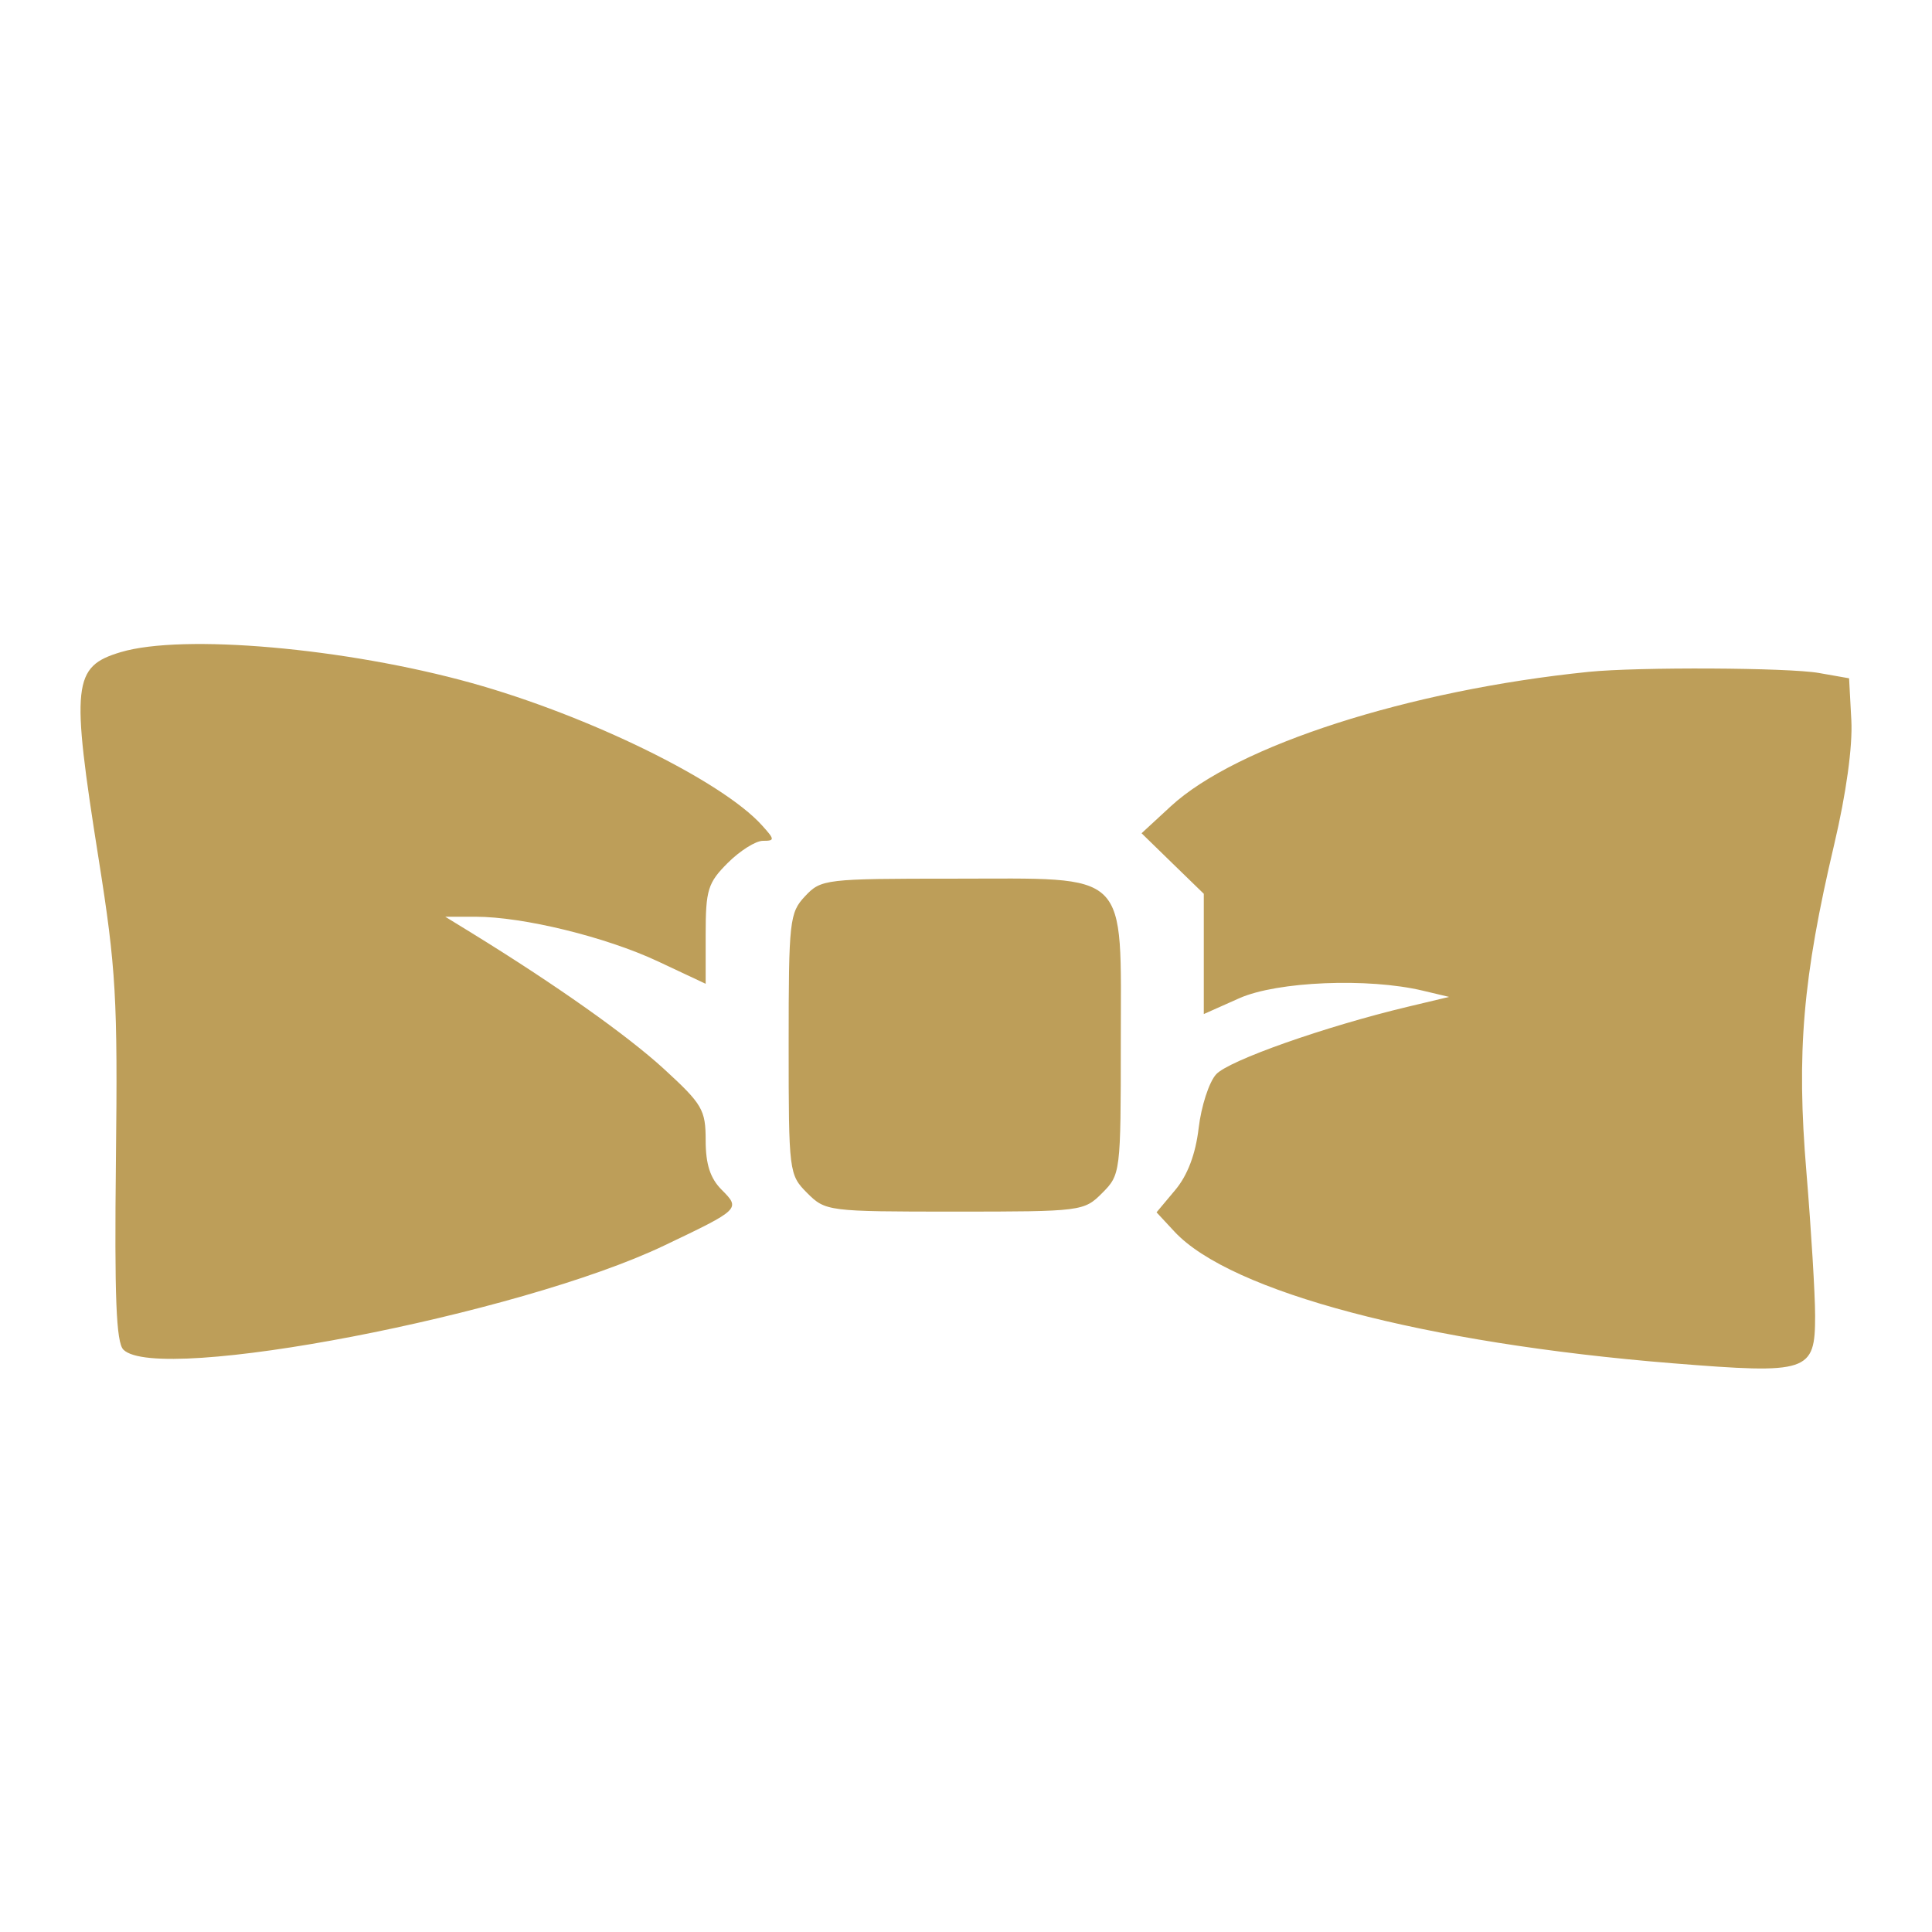 <?xml version="1.0" encoding="UTF-8" standalone="no"?>
<svg
   xmlns:dc="http://purl.org/dc/elements/1.1/"
   xmlns:cc="http://creativecommons.org/ns#"
   xmlns:rdf="http://www.w3.org/1999/02/22-rdf-syntax-ns#"
   xmlns:svg="http://www.w3.org/2000/svg"
   xmlns="http://www.w3.org/2000/svg"
   xmlns:sodipodi="http://sodipodi.sourceforge.net/DTD/sodipodi-0.dtd"
   xmlns:inkscape="http://www.inkscape.org/namespaces/inkscape"
   width="24"
   height="24"
   viewBox="0 0 24 24"
   fill="none"
   version="1.1"
   id="svg4"
   sodipodi:docname="Debonair_TFT_icon.svg"
   inkscape:version="1.0.2-2 (e86c870879, 2021-01-15)">
  <defs
     id="defs8" />
  <sodipodi:namedview
     pagecolor="#ffffff"
     bordercolor="#666666"
     borderopacity="1"
     objecttolerance="10"
     gridtolerance="10"
     guidetolerance="10"
     inkscape:pageopacity="0"
     inkscape:pageshadow="2"
     inkscape:window-width="1920"
     inkscape:window-height="1018"
     id="namedview6"
     showgrid="false"
     inkscape:zoom="13.098009"
     inkscape:cx="-3.2509585"
     inkscape:cy="15.415569"
     inkscape:window-x="-8"
     inkscape:window-y="-8"
     inkscape:window-maximized="1"
     inkscape:current-layer="svg4" />
  <path
     fill-rule="evenodd"
     clip-rule="evenodd"
     d="M1.5 8.101C0.903 8.28 0.88 8.492 1.225 10.668C1.442 12.036 1.463 12.402 1.44 14.416C1.421 16.111 1.443 16.677 1.533 16.766C1.963 17.197 6.45 16.333 8.25 15.473C9.196 15.022 9.201 15.017 8.965 14.78C8.823 14.638 8.766 14.463 8.766 14.167C8.766 13.786 8.726 13.717 8.247 13.278C7.79 12.86 6.907 12.235 5.86 11.59L5.531 11.388H5.906C6.5 11.388 7.525 11.639 8.172 11.942L8.766 12.221V11.608C8.766 11.055 8.793 10.967 9.04 10.72C9.191 10.569 9.387 10.445 9.477 10.445C9.627 10.445 9.626 10.43 9.464 10.251C8.966 9.7 7.313 8.89 5.86 8.485C4.293 8.049 2.271 7.871 1.5 8.101ZM19.735 8.346C17.504 8.573 15.363 9.261 14.544 10.016L14.181 10.351L14.567 10.727L14.954 11.103V11.85V12.597L15.396 12.4C15.867 12.191 16.996 12.145 17.673 12.306L18.001 12.384L17.485 12.507C16.46 12.752 15.262 13.174 15.107 13.346C15.019 13.442 14.922 13.743 14.89 14.014C14.852 14.338 14.752 14.601 14.599 14.783L14.367 15.06L14.59 15.3C15.287 16.049 17.702 16.687 20.777 16.935C22.469 17.071 22.548 17.045 22.548 16.345C22.548 16.078 22.499 15.275 22.44 14.561C22.315 13.074 22.394 12.15 22.786 10.486C22.934 9.858 23.015 9.272 22.998 8.949L22.97 8.426L22.595 8.36C22.218 8.293 20.346 8.284 19.735 8.346ZM10.001 11.133C9.808 11.338 9.797 11.436 9.797 12.97C9.797 14.564 9.801 14.593 10.027 14.82C10.254 15.047 10.284 15.051 11.86 15.051C13.436 15.051 13.466 15.047 13.692 14.82C13.919 14.593 13.923 14.565 13.923 12.957C13.923 10.782 14.058 10.915 11.847 10.915C10.252 10.915 10.199 10.921 10.001 11.133Z"
     fill="white"
     id="path2"
     style="fill:#bd9e59;fill-opacity:1" />
</svg>
